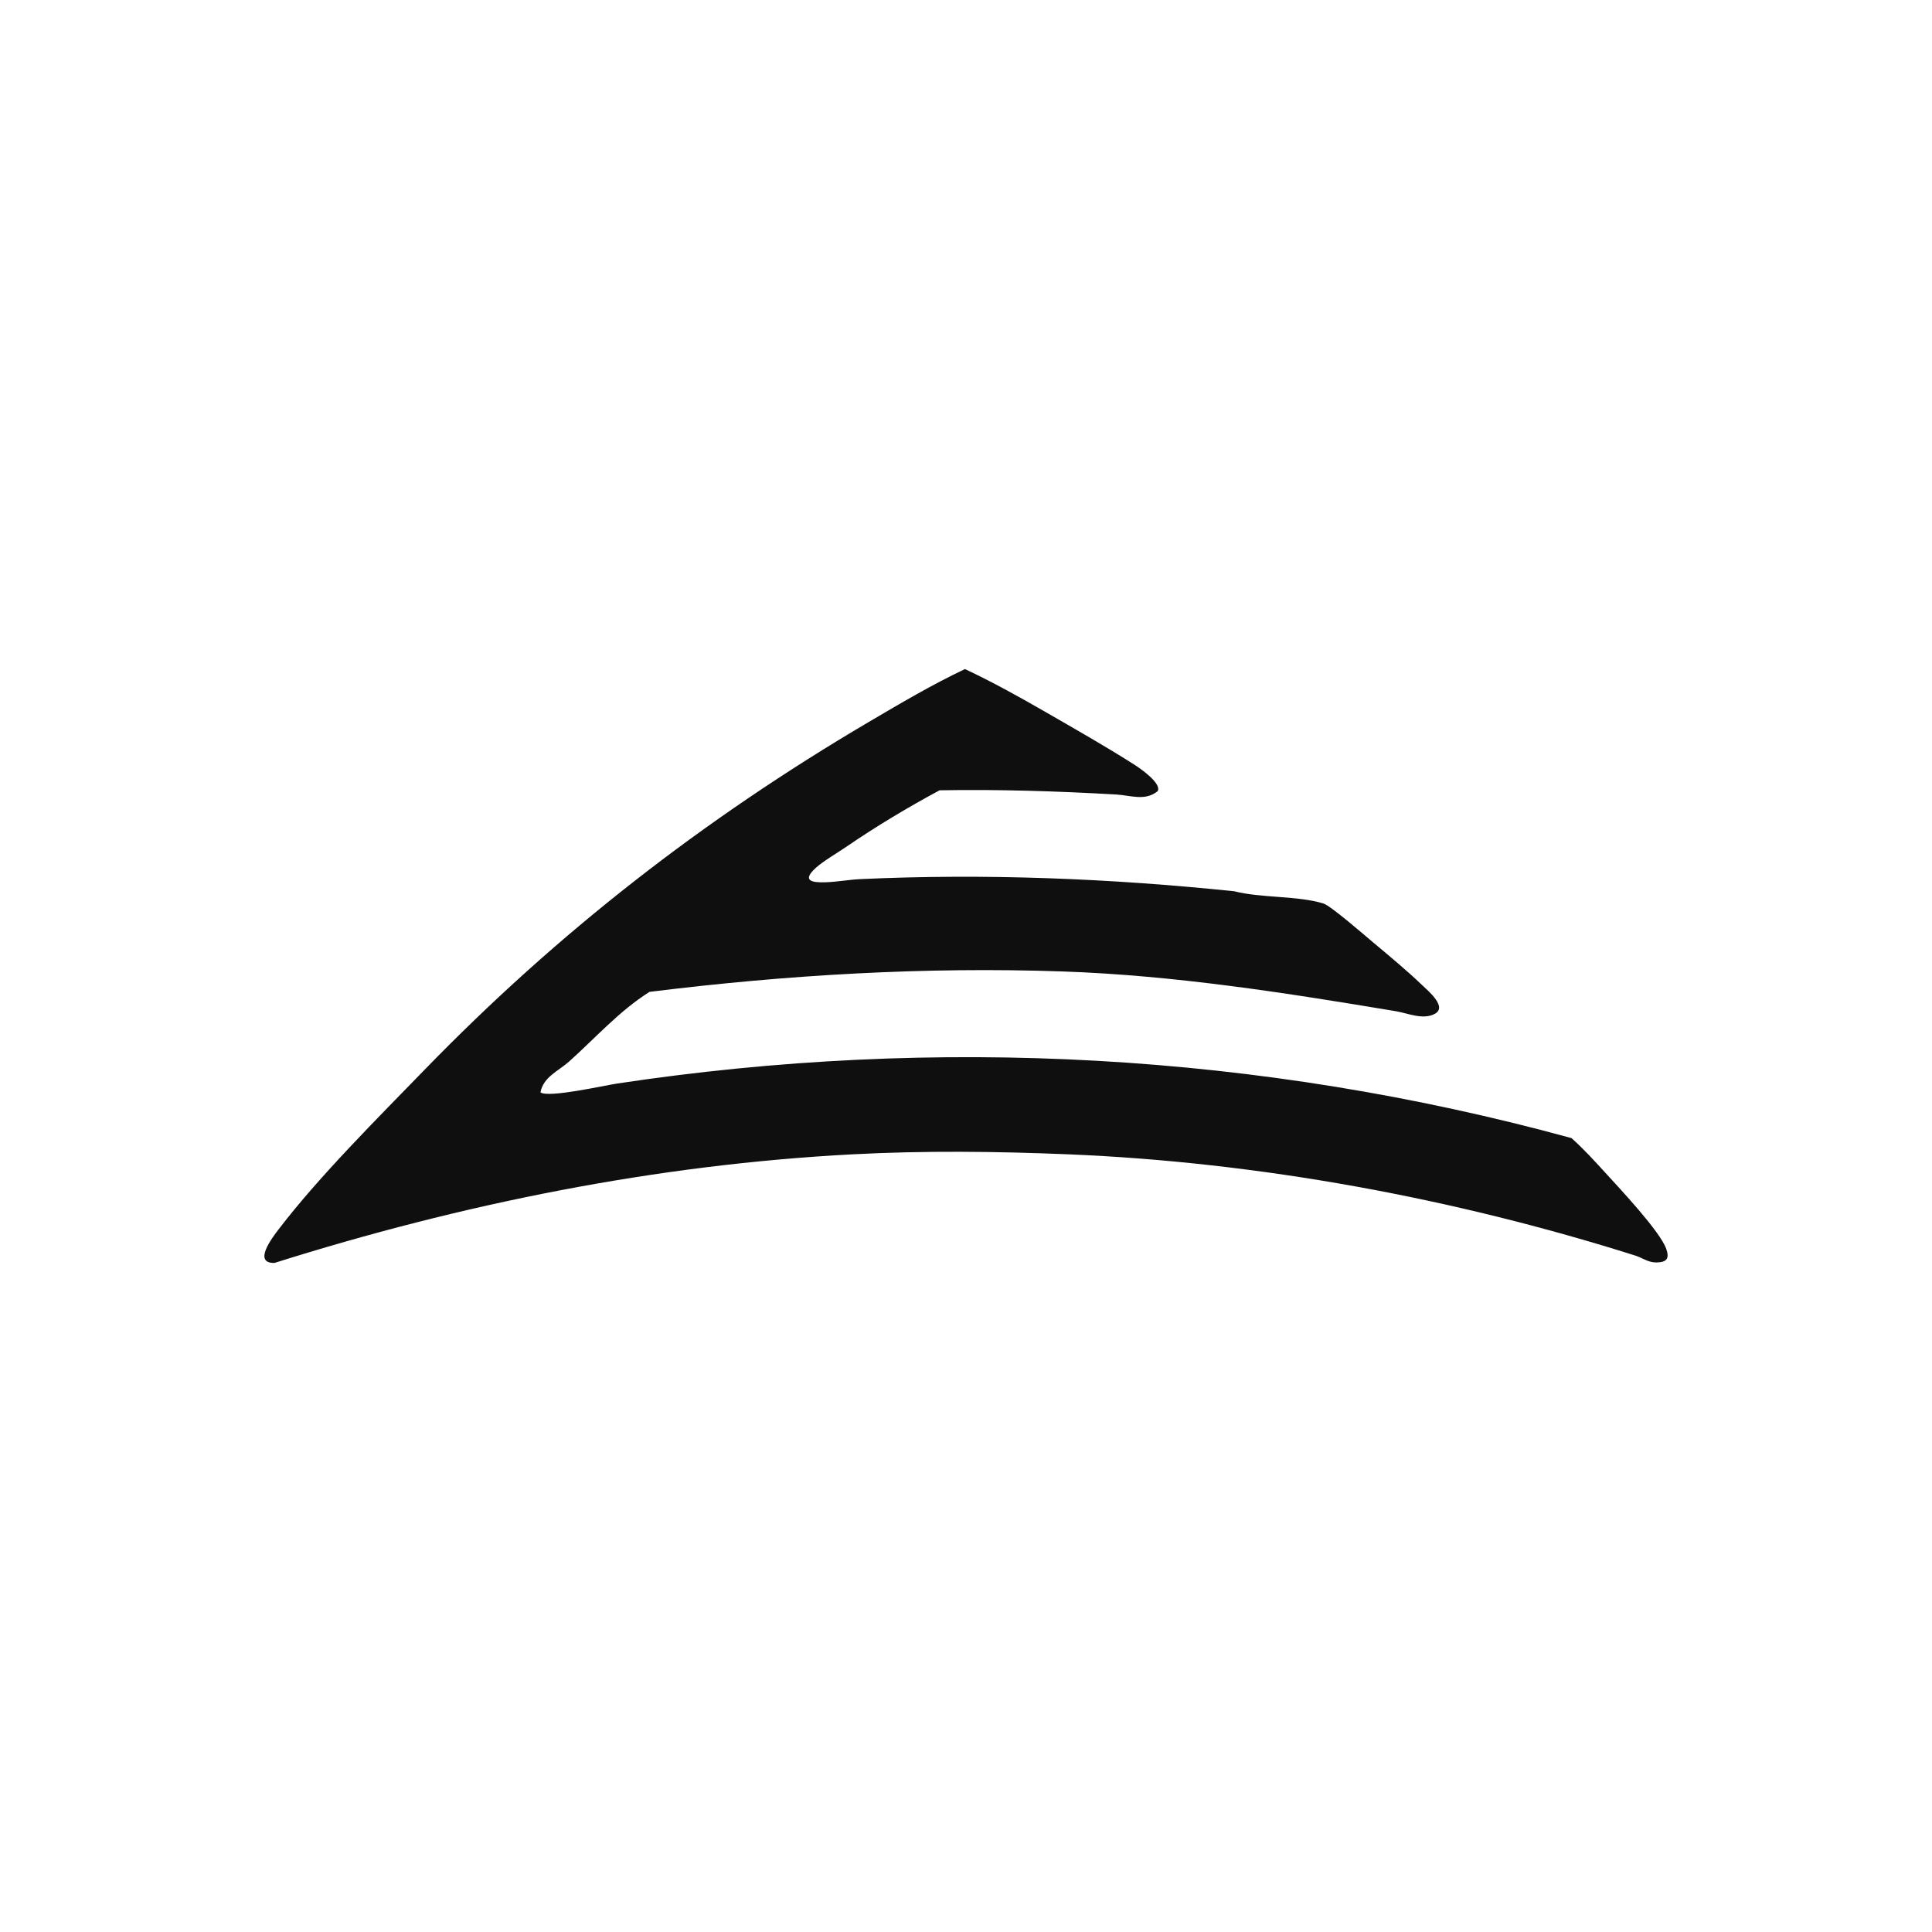 <?xml version="1.0" encoding="UTF-8"?>
<svg id="Layer_1" data-name="Layer 1" xmlns="http://www.w3.org/2000/svg" viewBox="0 0 512 512">
  <defs>
    <style>
      .cls-1 {
        fill: #0f0f0f;
      }
    </style>
  </defs>
  <path class="cls-1" d="M306.783,209.68c-3.341,2.691-7.187,1.087-10.961.873-15.602-.887-31.174-1.397-46.831-1.115-8.476,4.568-16.777,9.536-24.718,14.973-2.29,1.568-6.21,3.867-8.065,5.566-3.705,3.392-1.245,3.967,2.635,3.834,2.927-.101,6.264-.702,9.188-.837,33.051-1.524,66.154-.187,99.074,3.223,7.036,1.818,16.925,1.151,23.624,3.243,1.944.607,10.992,8.487,13.264,10.389,4.207,3.524,8.913,7.428,12.852,11.201,1.685,1.614,6.895,5.914,3.282,7.708-3.163,1.571-6.963-.214-10.235-.761-29.109-4.864-58.637-9.494-88.121-10.526-36.582-1.28-73.344.899-109.652,5.407-8,5.053-14.273,12.162-21.264,18.424-2.86,2.562-6.857,4.103-7.628,8.204,2.094,1.541,16.85-1.813,20.318-2.337,84.542-12.756,170.398-8.121,252.904,14.451,3.172,2.823,6.062,5.991,8.918,9.121,3.807,4.172,14.62,15.661,16.213,20.261.869,2.508.173,3.53-2.58,3.579-2.217.039-3.722-1.217-5.602-1.812-48.193-15.246-99.817-24.763-150.39-26.847-19.017-.784-38.024-.994-56.982-0-52.216,2.738-103.579,13.125-153.283,28.787-5.799.114-.622-6.657,1.113-8.927,10.699-13.995,26.271-29.502,38.687-42.288,35.301-36.355,73.893-66.342,117.588-92.08,8.381-4.936,16.8-9.914,25.592-14.084,7.148,3.355,14.081,7.194,20.922,11.132,7.856,4.522,16.573,9.472,24.161,14.327,1.441.922,7.161,4.898,5.977,6.911Z"/>
</svg>